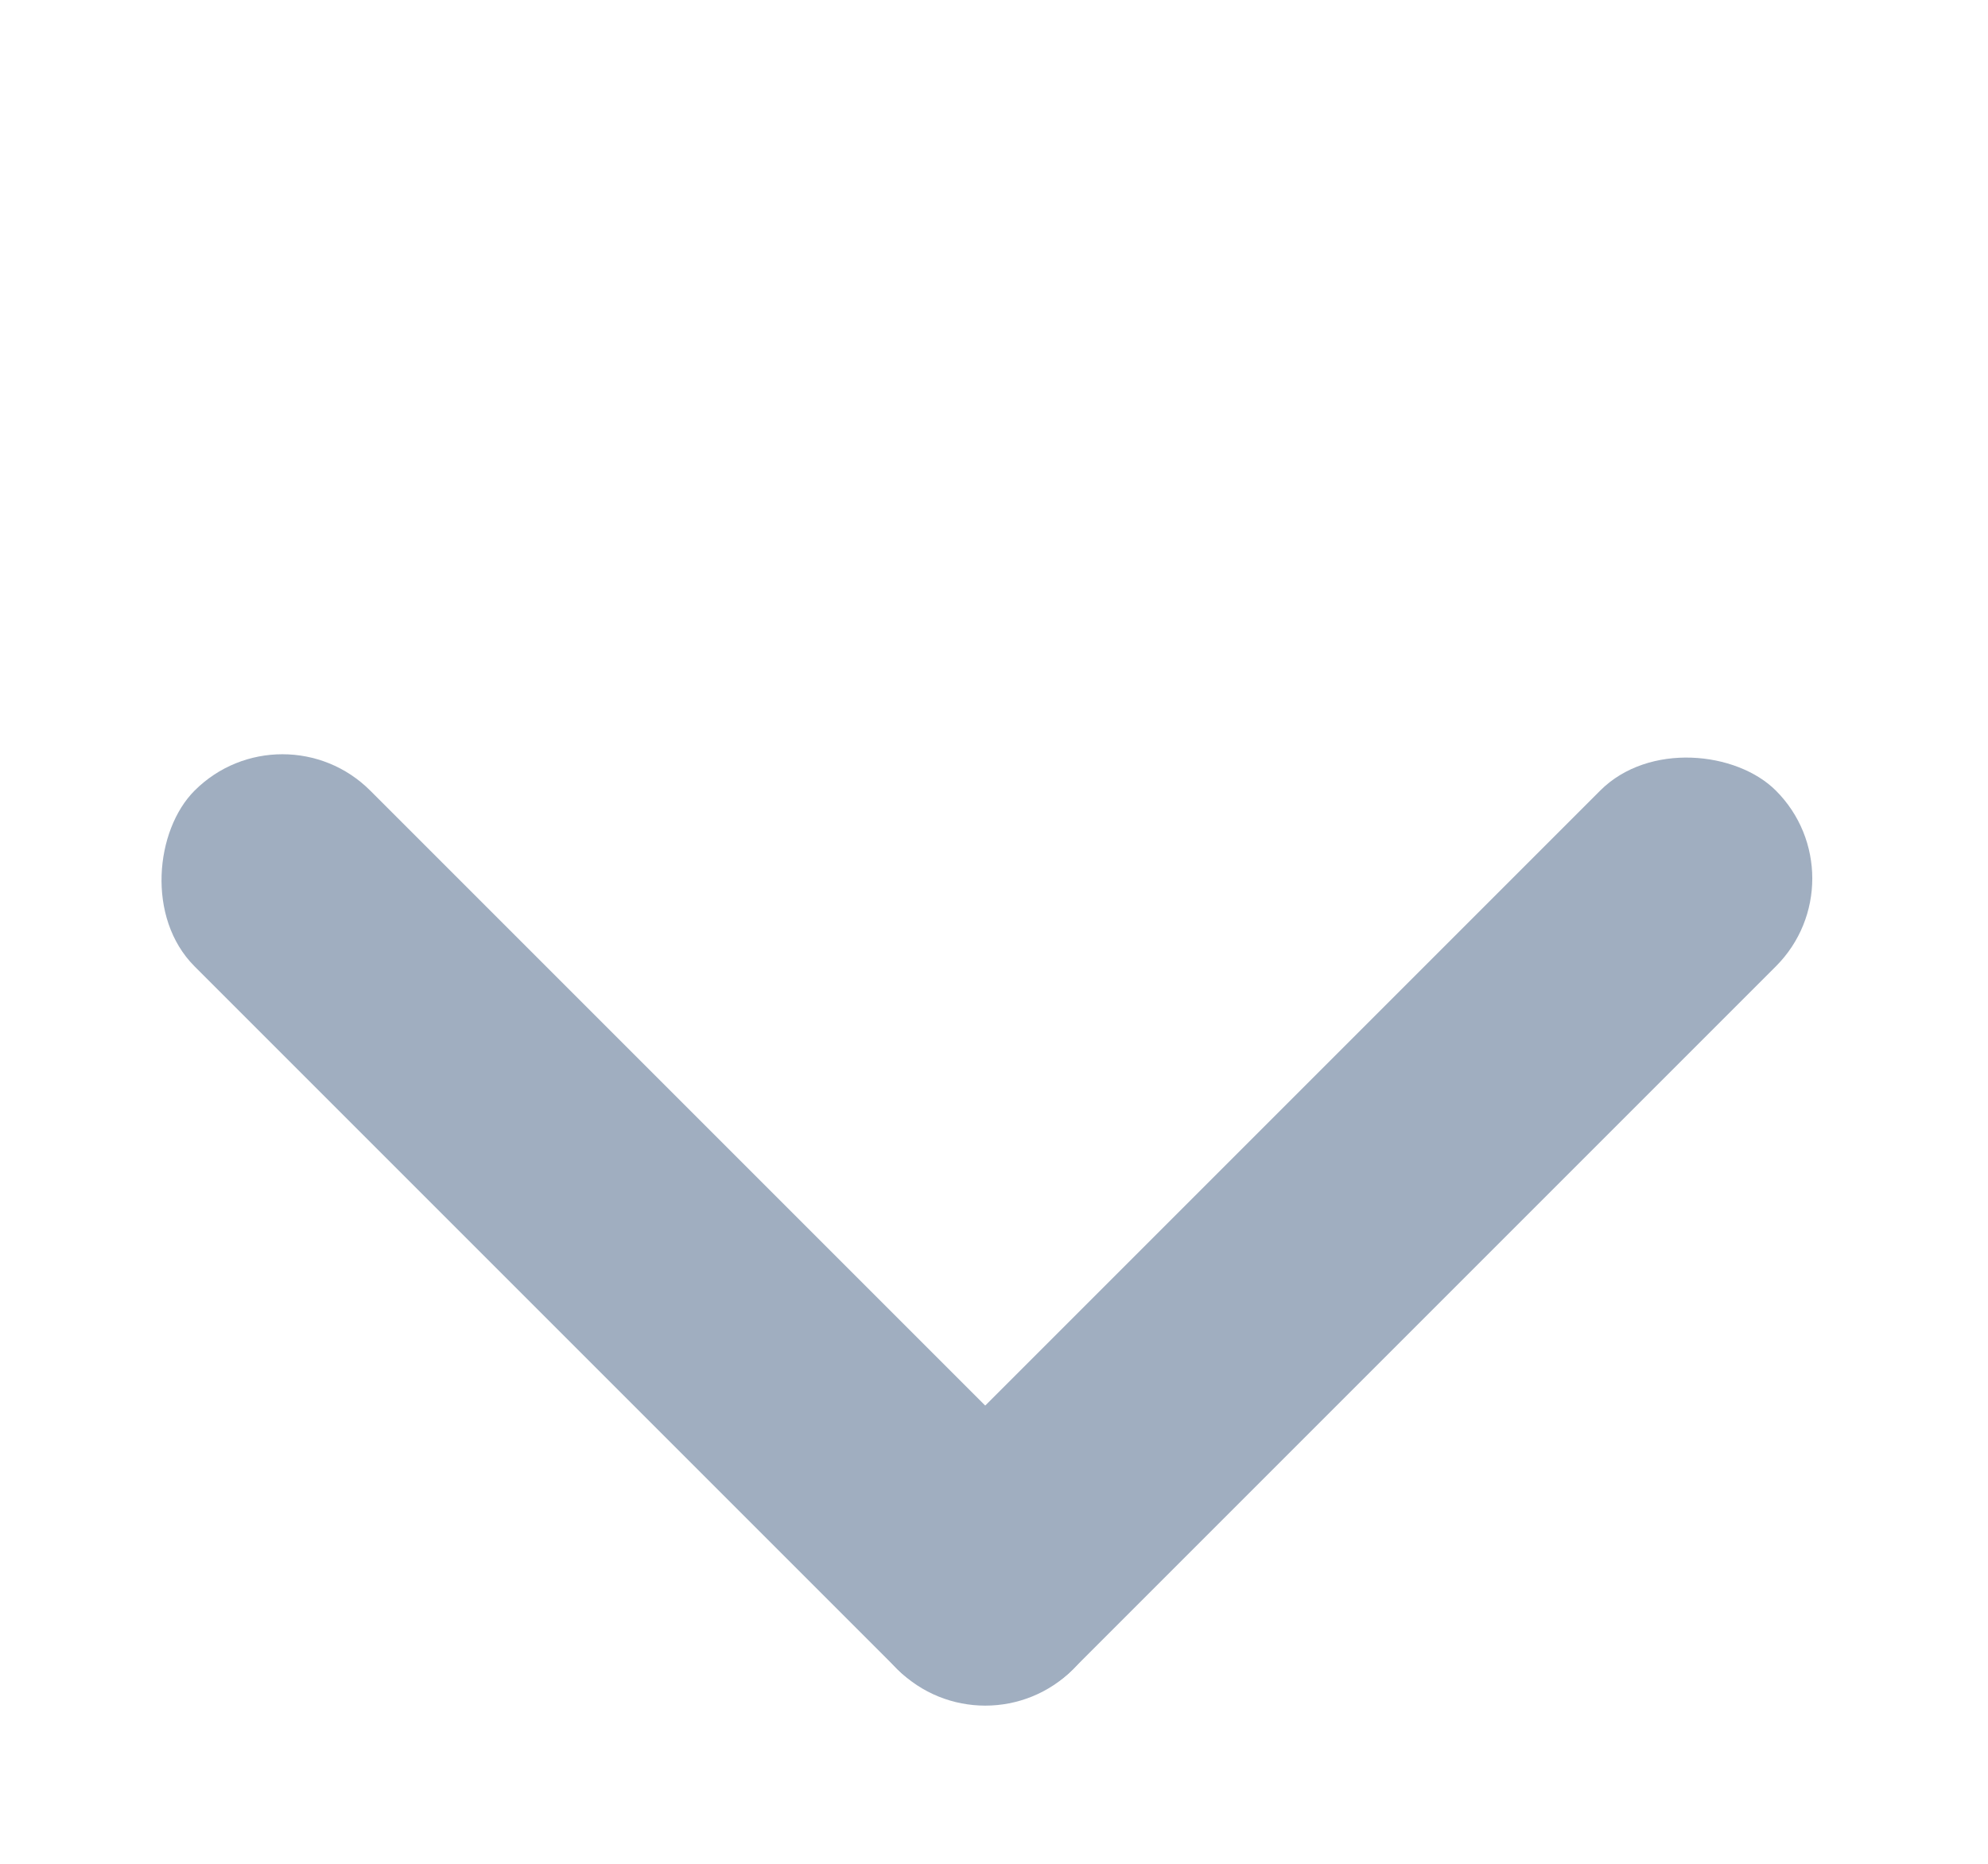 <svg width="16" height="15" viewBox="0 0 16 15" fill="none" xmlns="http://www.w3.org/2000/svg">
<rect x="2.273" y="5.656" width="10" height="2" rx="1" transform="rotate(45 2.273 5.656)" fill="#a0aec0"/>
<rect x="15" y="7.07" width="10" height="2" rx="1" transform="rotate(135 15 7.07)" fill="#a0aec0"/>
</svg>
